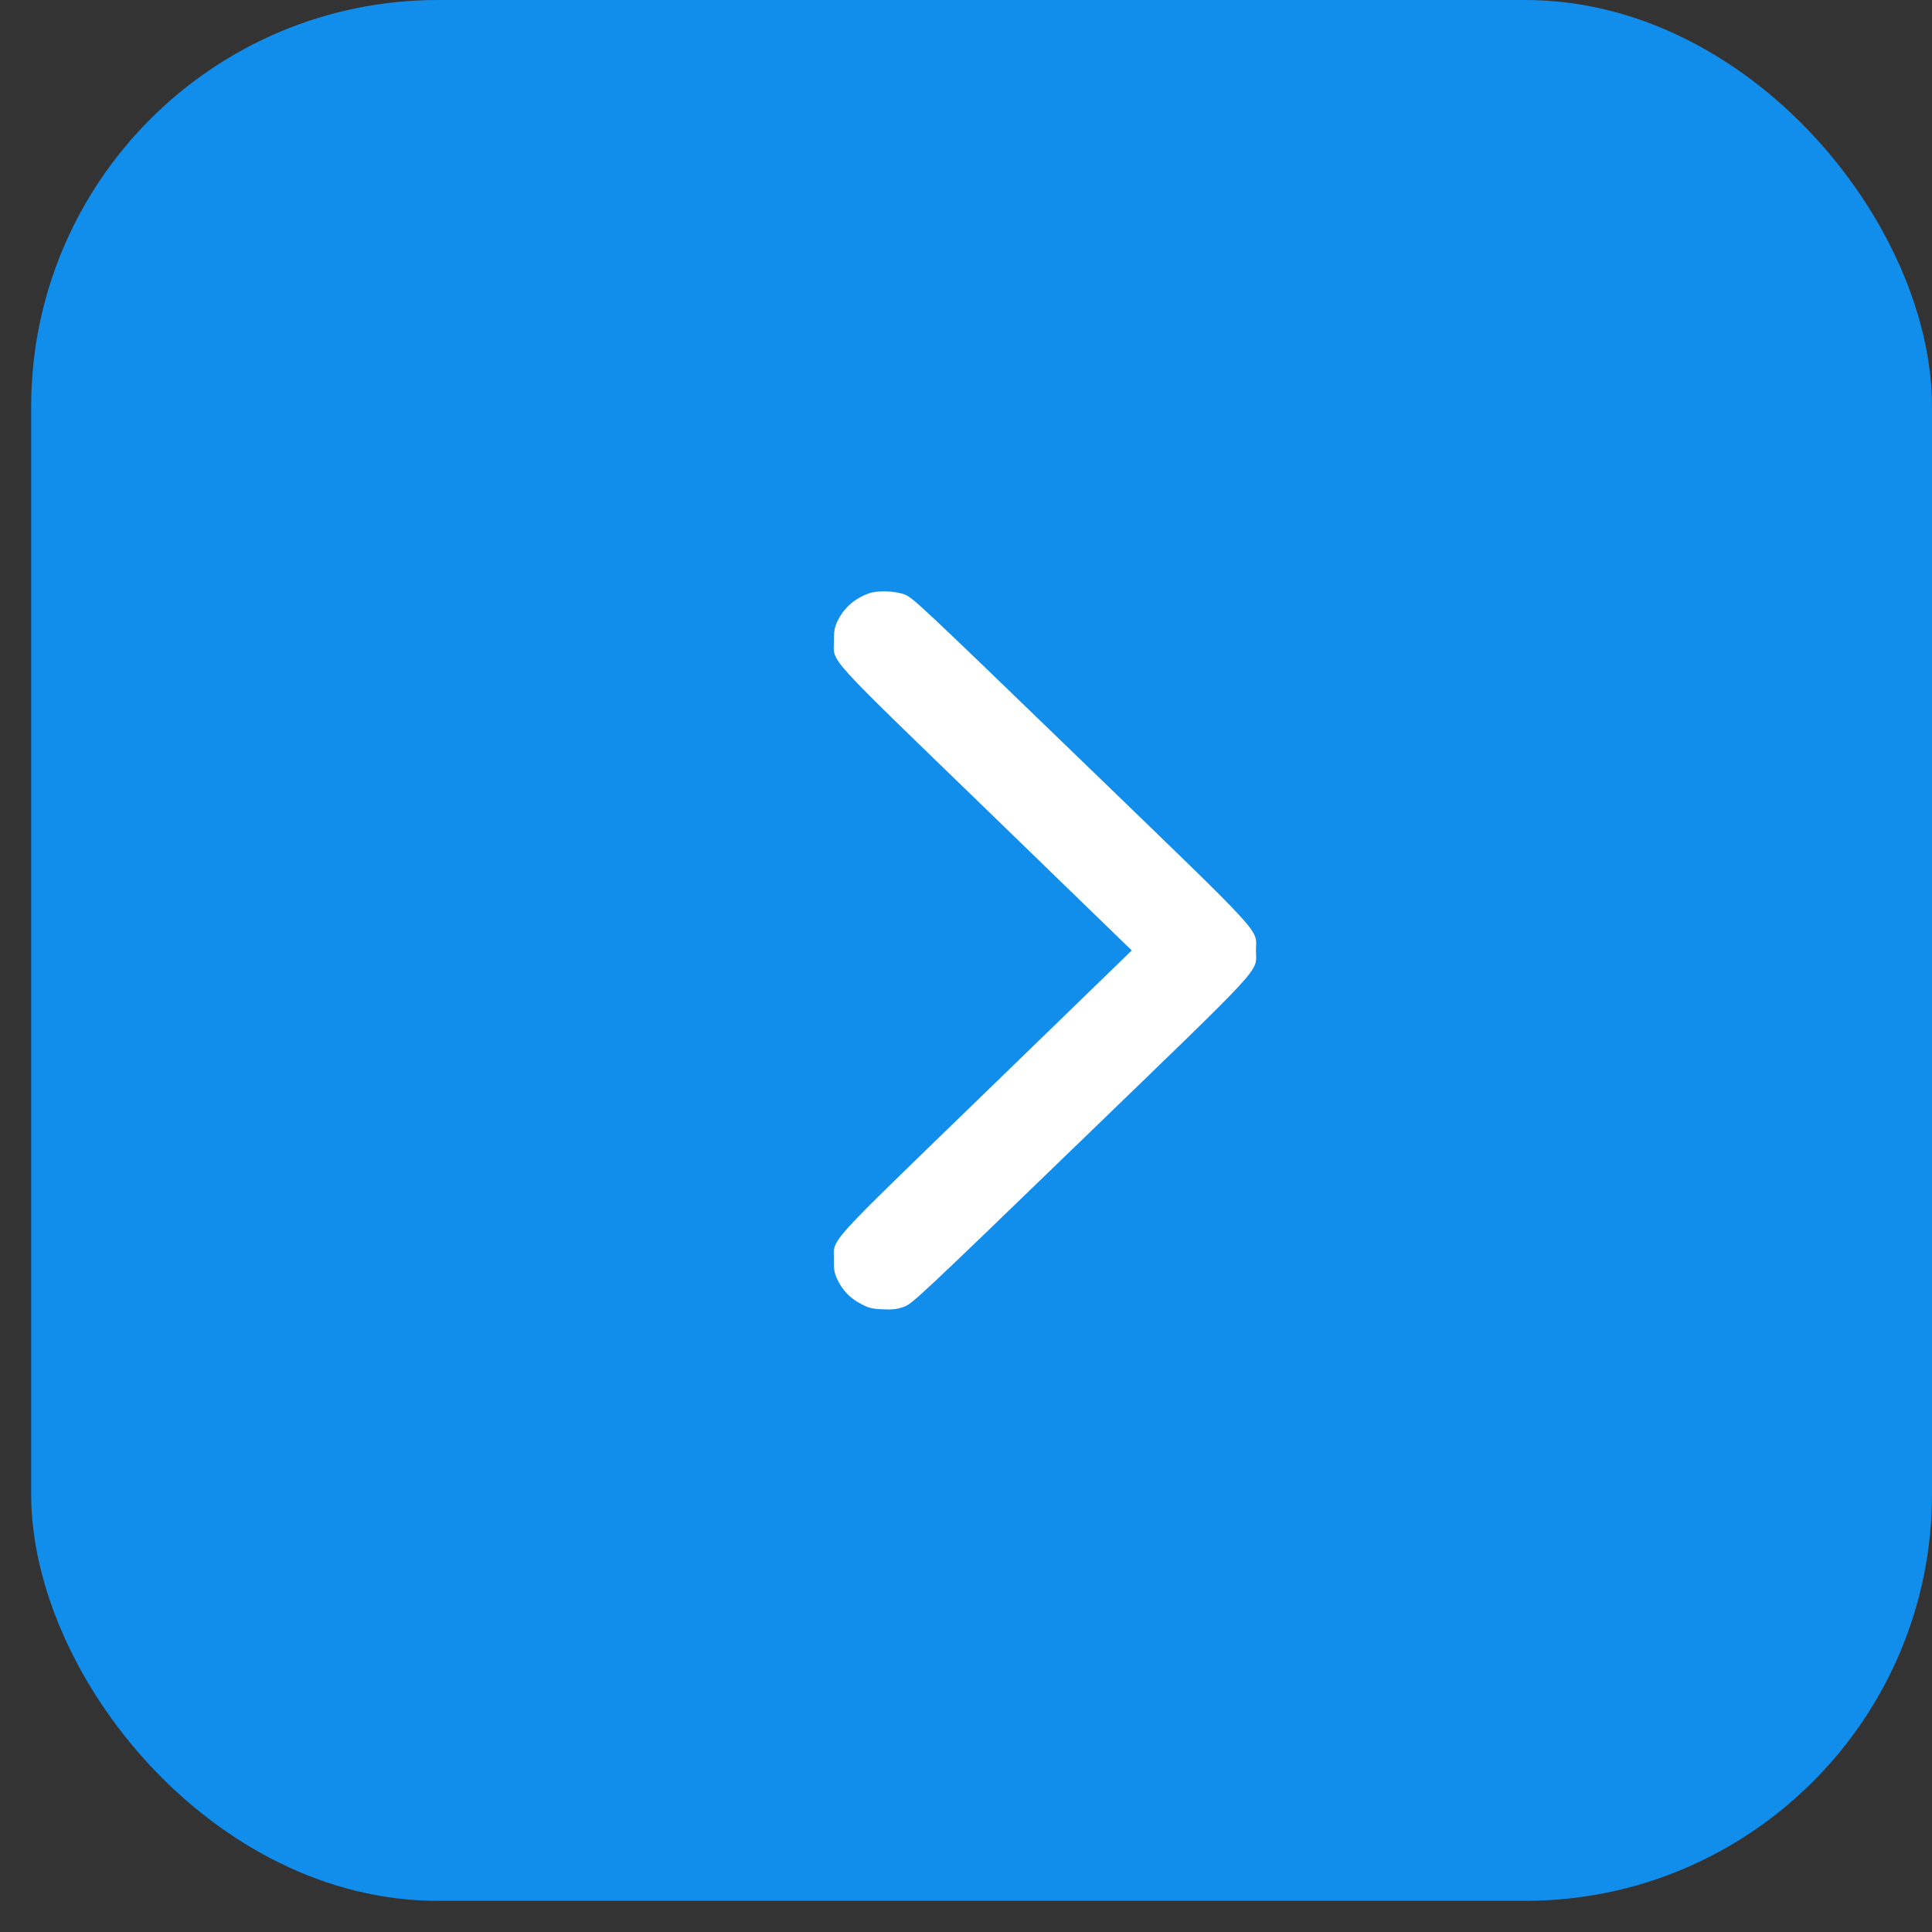<?xml version="1.0" encoding="UTF-8"?> <svg xmlns="http://www.w3.org/2000/svg" width="38" height="38" viewBox="0 0 38 38" fill="none"><rect x="0" y="0" width="38" height="38" fill="#333333" stroke="none"/><rect x="0.613" width="37.387" height="37.387" rx="8" fill="#118DEB"></rect><path d="M17.097 11.669C16.807 11.77 16.591 11.961 16.465 12.231C16.416 12.337 16.402 12.418 16.402 12.604C16.402 13.046 16.175 12.796 19.399 15.919L22.26 18.694L19.399 21.47C16.178 24.593 16.402 24.343 16.402 24.785C16.399 24.982 16.413 25.046 16.474 25.174C16.58 25.391 16.727 25.539 16.936 25.647C17.091 25.728 17.152 25.744 17.361 25.753C17.563 25.761 17.637 25.753 17.778 25.703C17.945 25.642 18.054 25.541 21.246 22.454C24.97 18.853 24.703 19.145 24.703 18.694C24.703 18.244 24.97 18.536 21.246 14.934C18.091 11.884 17.945 11.745 17.784 11.689C17.591 11.622 17.264 11.611 17.097 11.669Z" fill="white"></path></svg> 